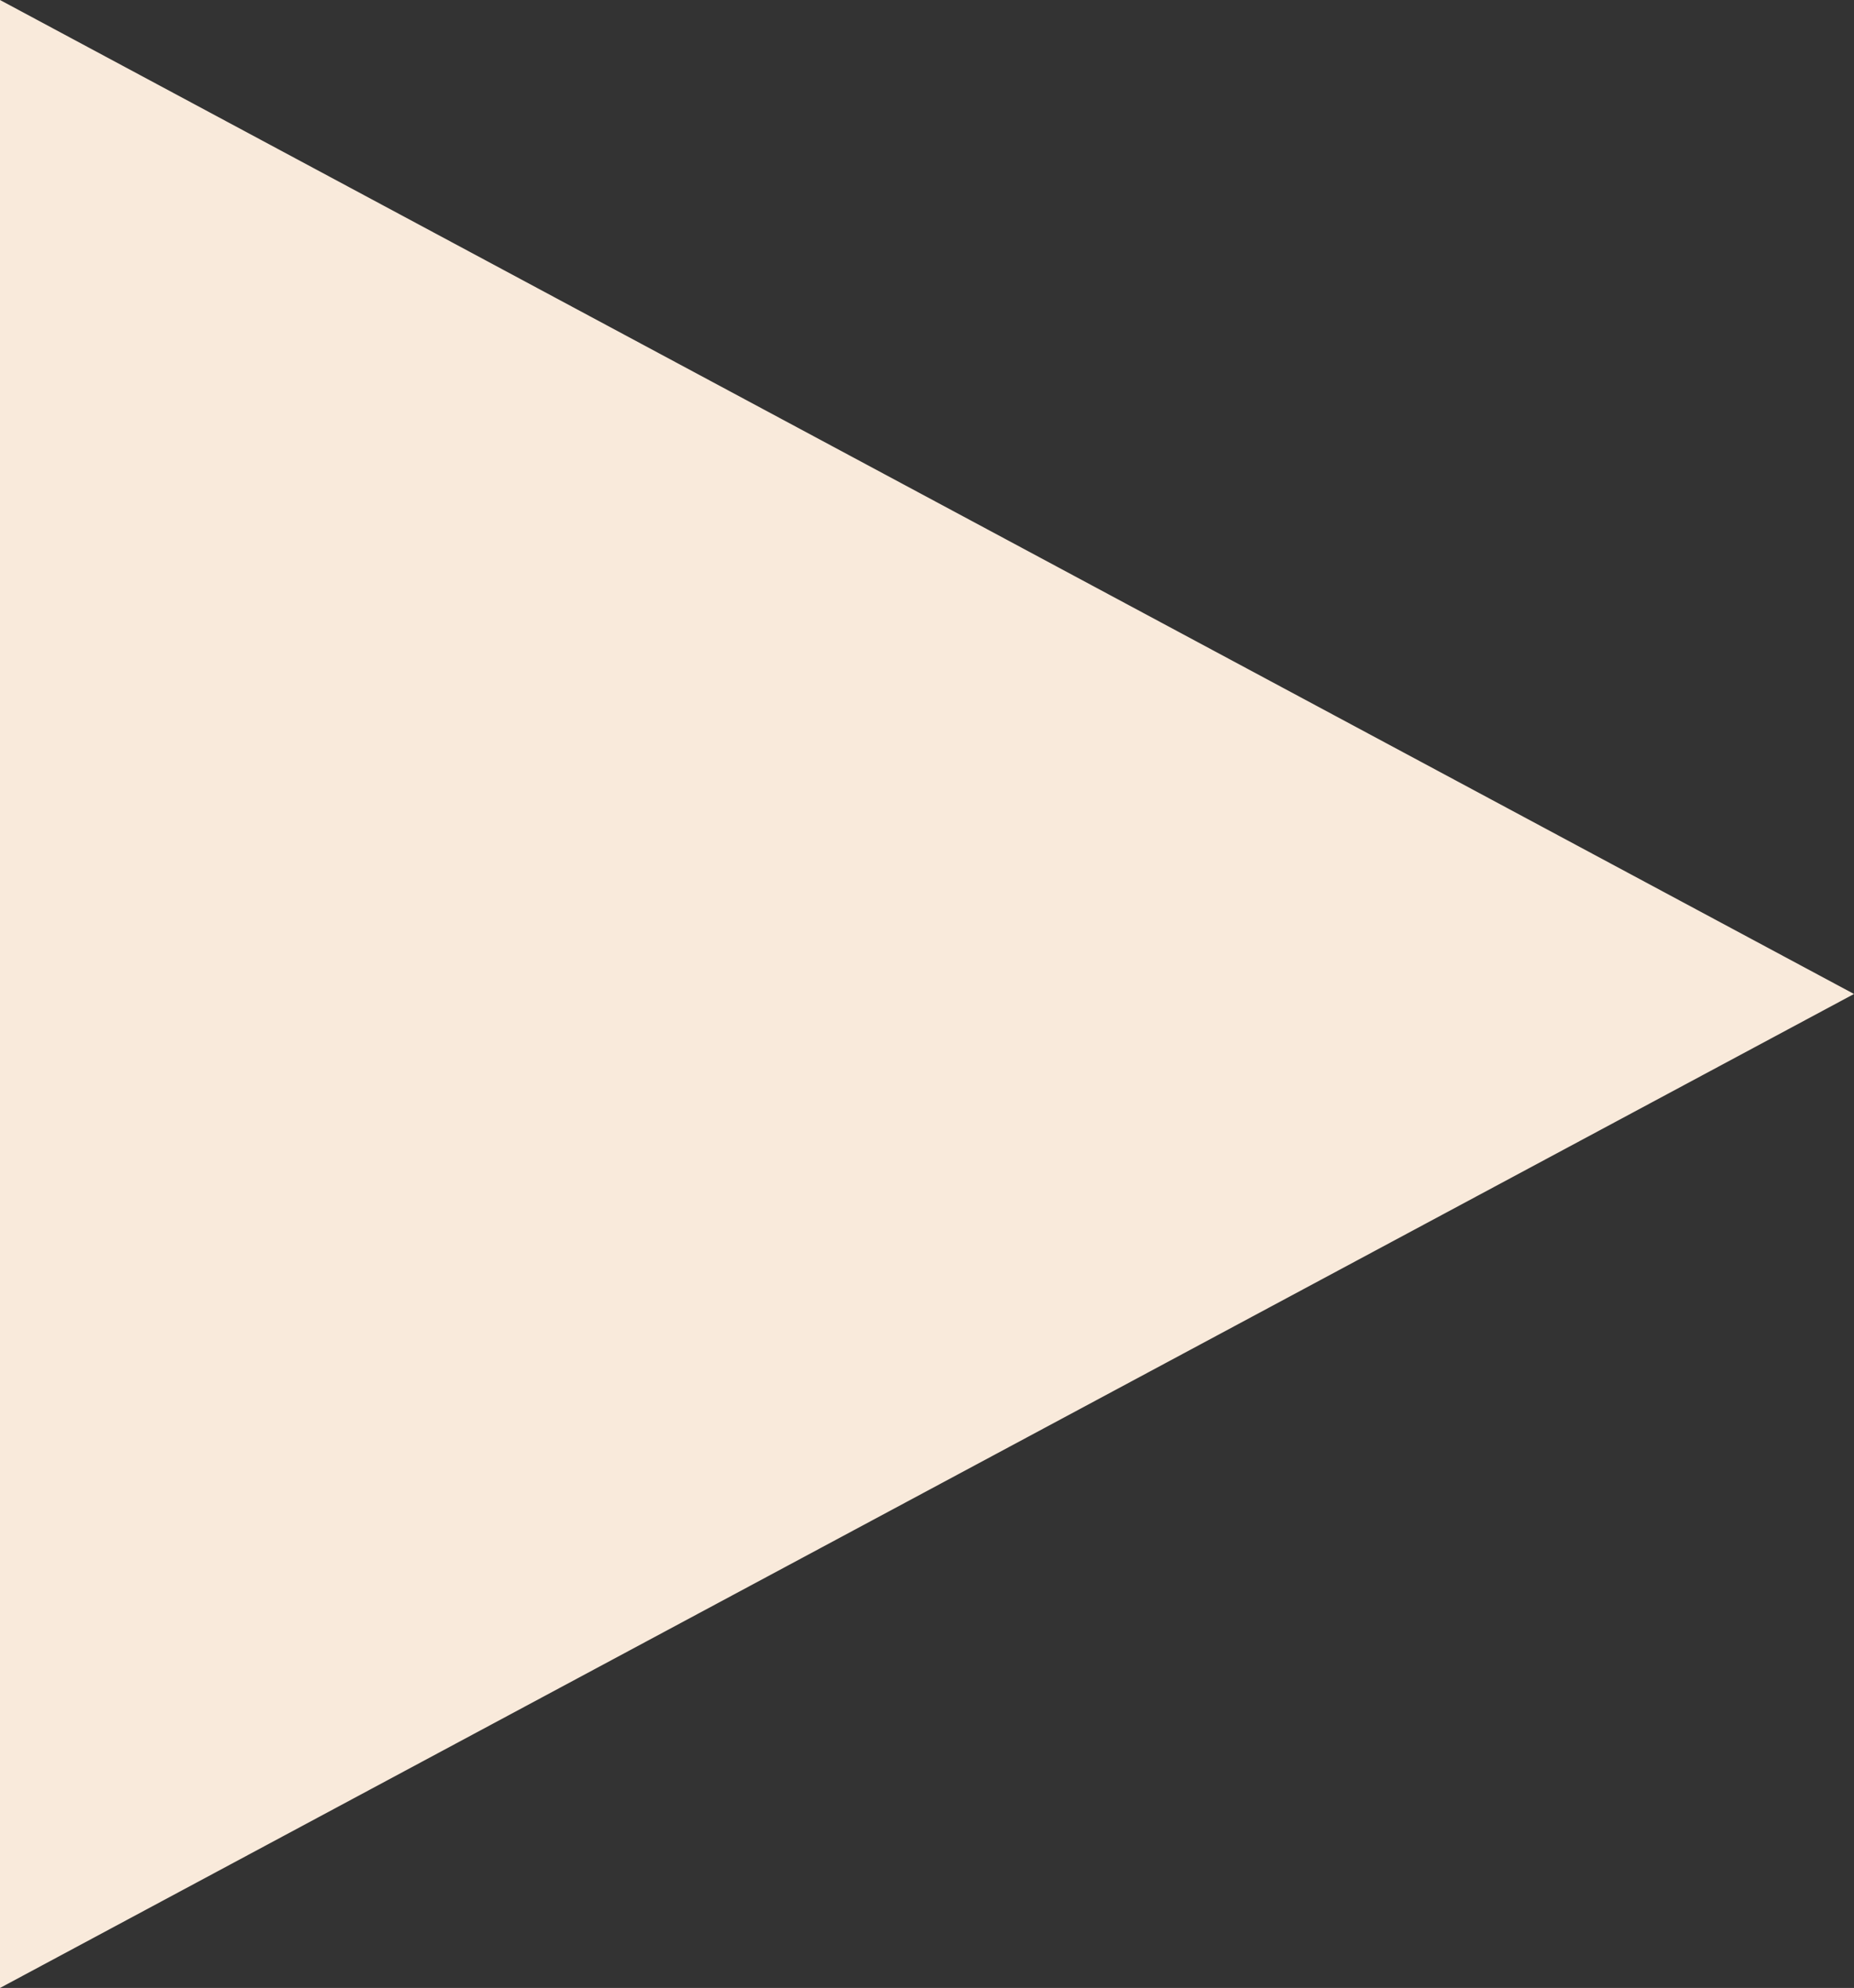 <?xml version="1.0" encoding="UTF-8"?><svg id="a" xmlns="http://www.w3.org/2000/svg" width="10.5" height="11.26" viewBox="0 0 10.5 11.26"><rect x="0" y="0" width="10.5" height="11.26" fill="#333333" stroke="none"/><path d="m10.5,5.63L0,11.26V0s10.5,5.63,10.5,5.63Z" fill="#F9EADB" stroke-width="0"/></svg>